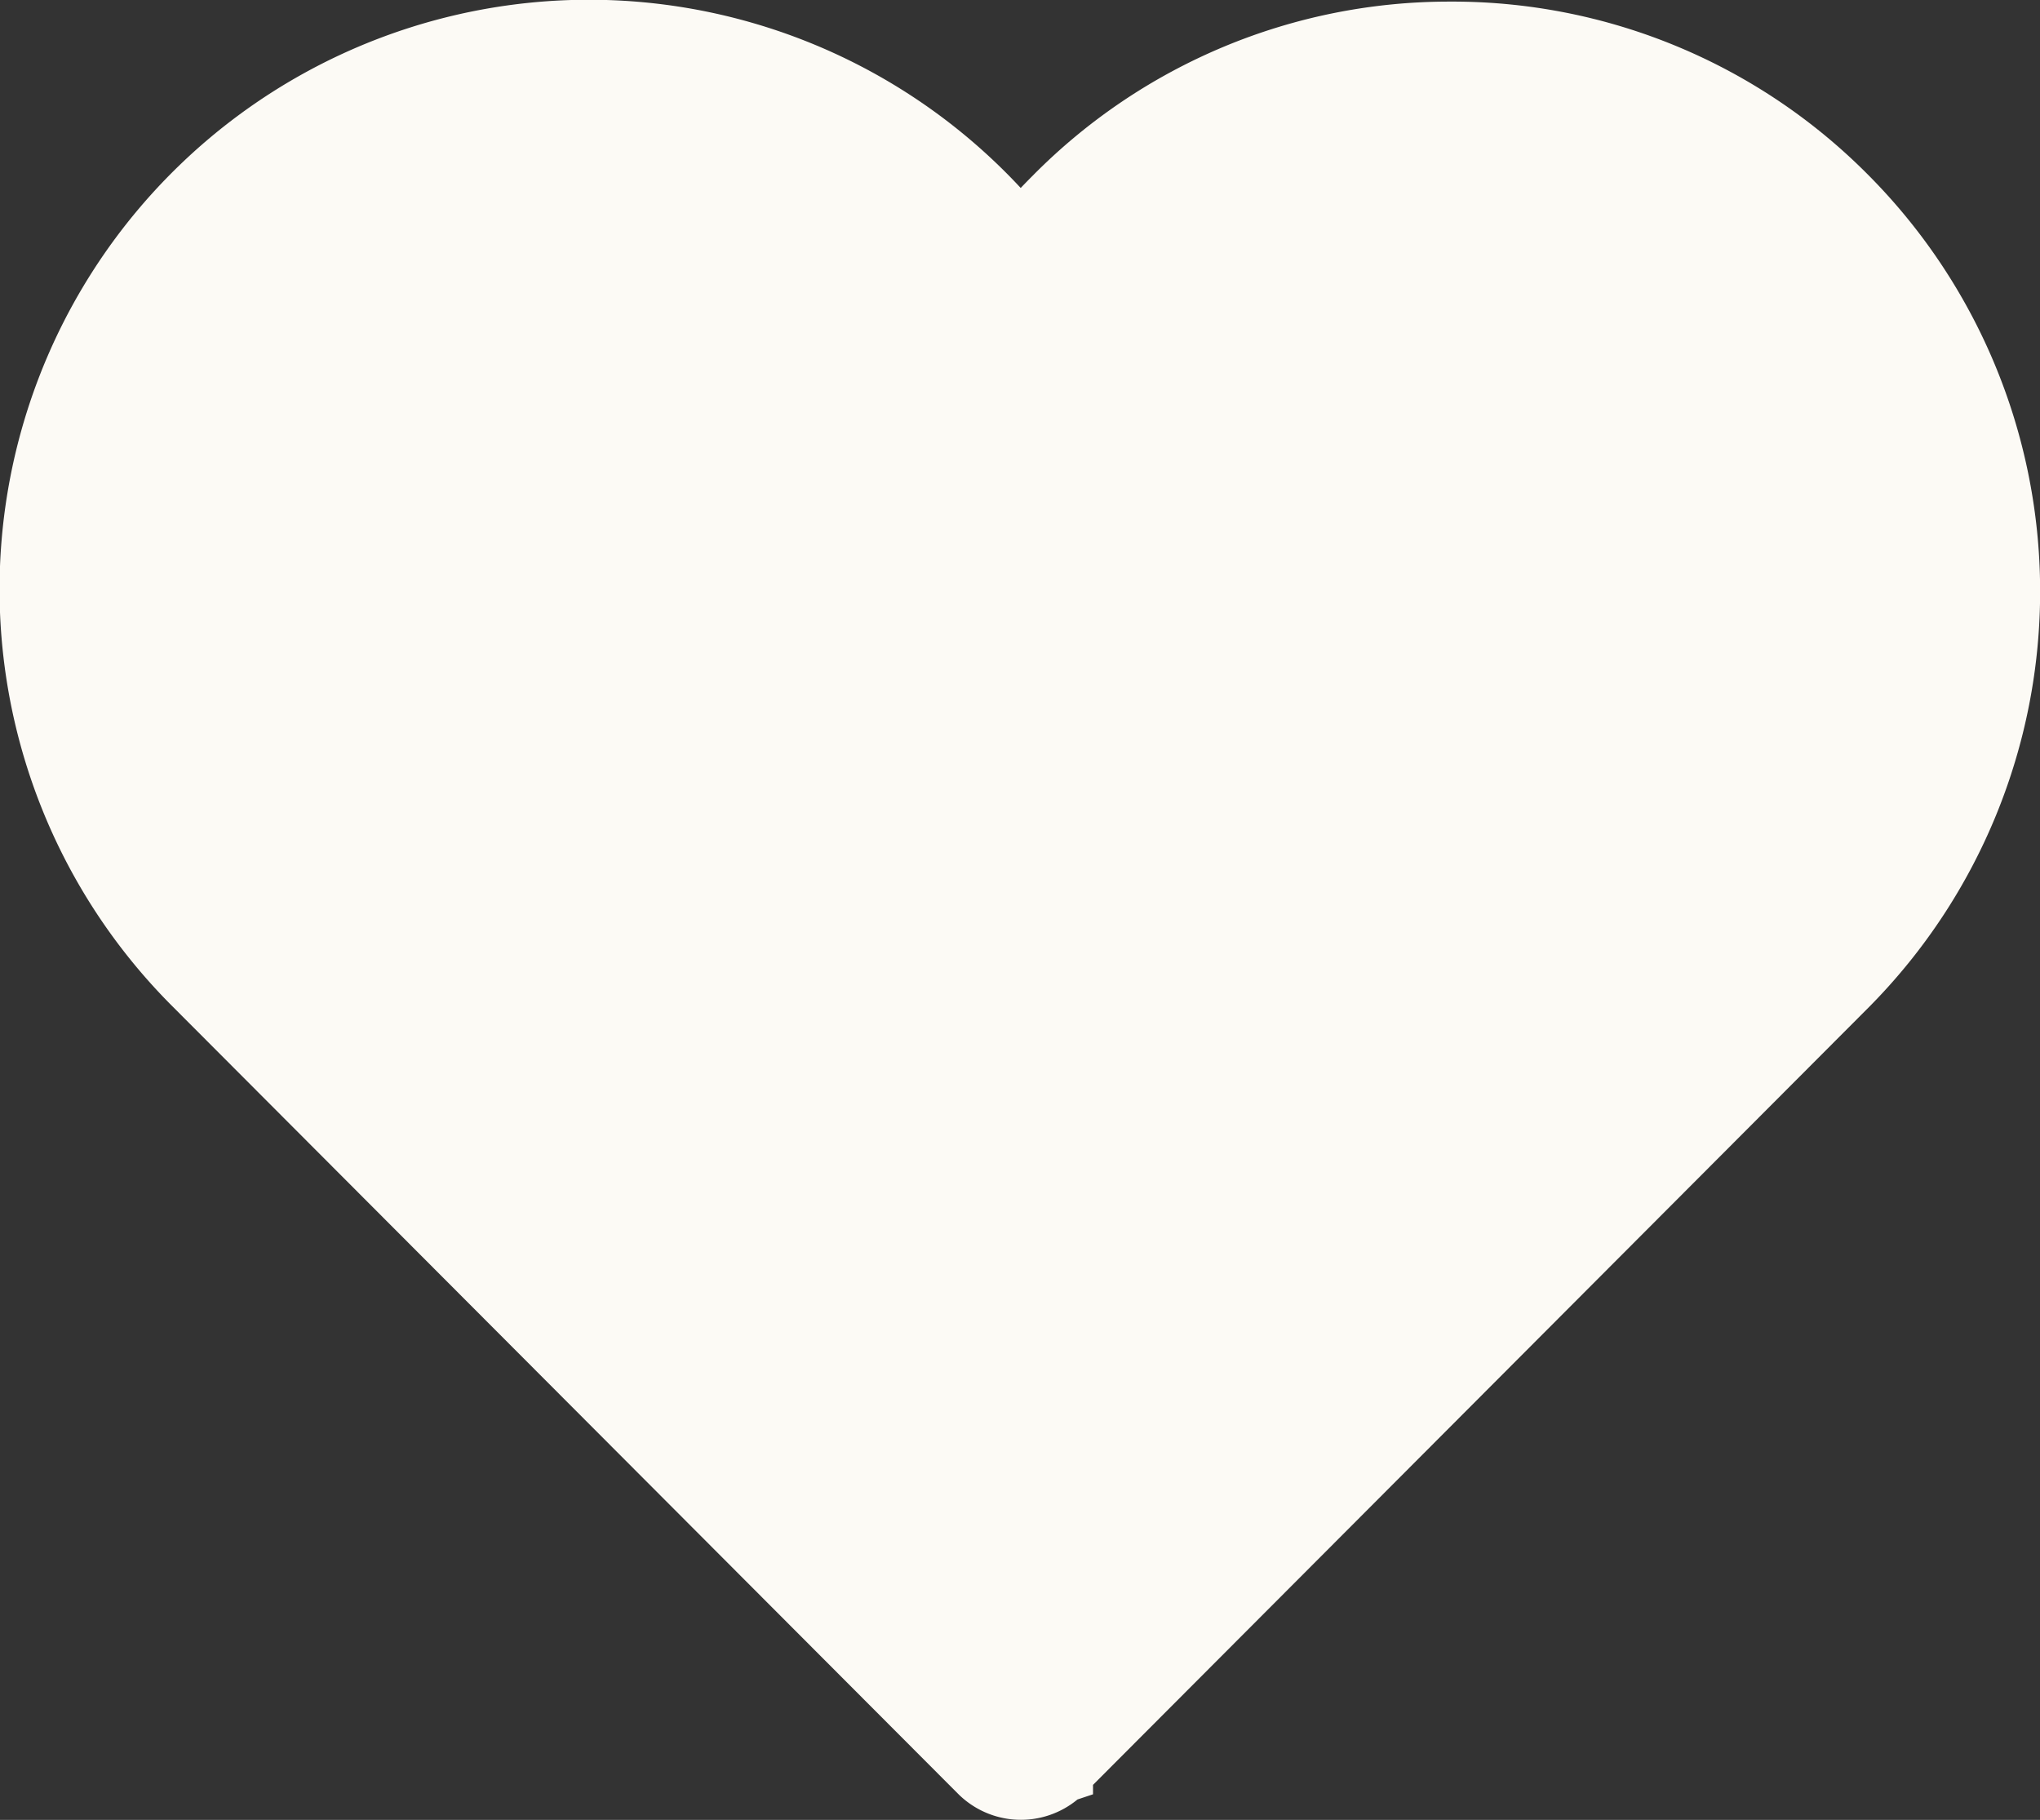 <svg xmlns="http://www.w3.org/2000/svg" width="21.667" height="19.326" viewBox="0 0 21.667 19.326">
  <rect x="0" y="0" width="21.667" height="19.326" fill="#333333" stroke="none"/>
  <path id="Layer_2" data-name="Layer 2" d="M234.361,94.041a6.216,6.216,0,0,0-4.411-1.819h-.023a6.215,6.215,0,0,0-4.418,1.848c-.044.044-.086.087-.128.131a6.26,6.26,0,1,0-9.006,8.694l8.341,8.359a.944.944,0,0,0,1.268.06l.165-.055v-.1l8.243-8.261A6.269,6.269,0,0,0,234.361,94.041Z" transform="translate(-214.54 -92.205)" fill="#fcfaf5"/>
</svg>

